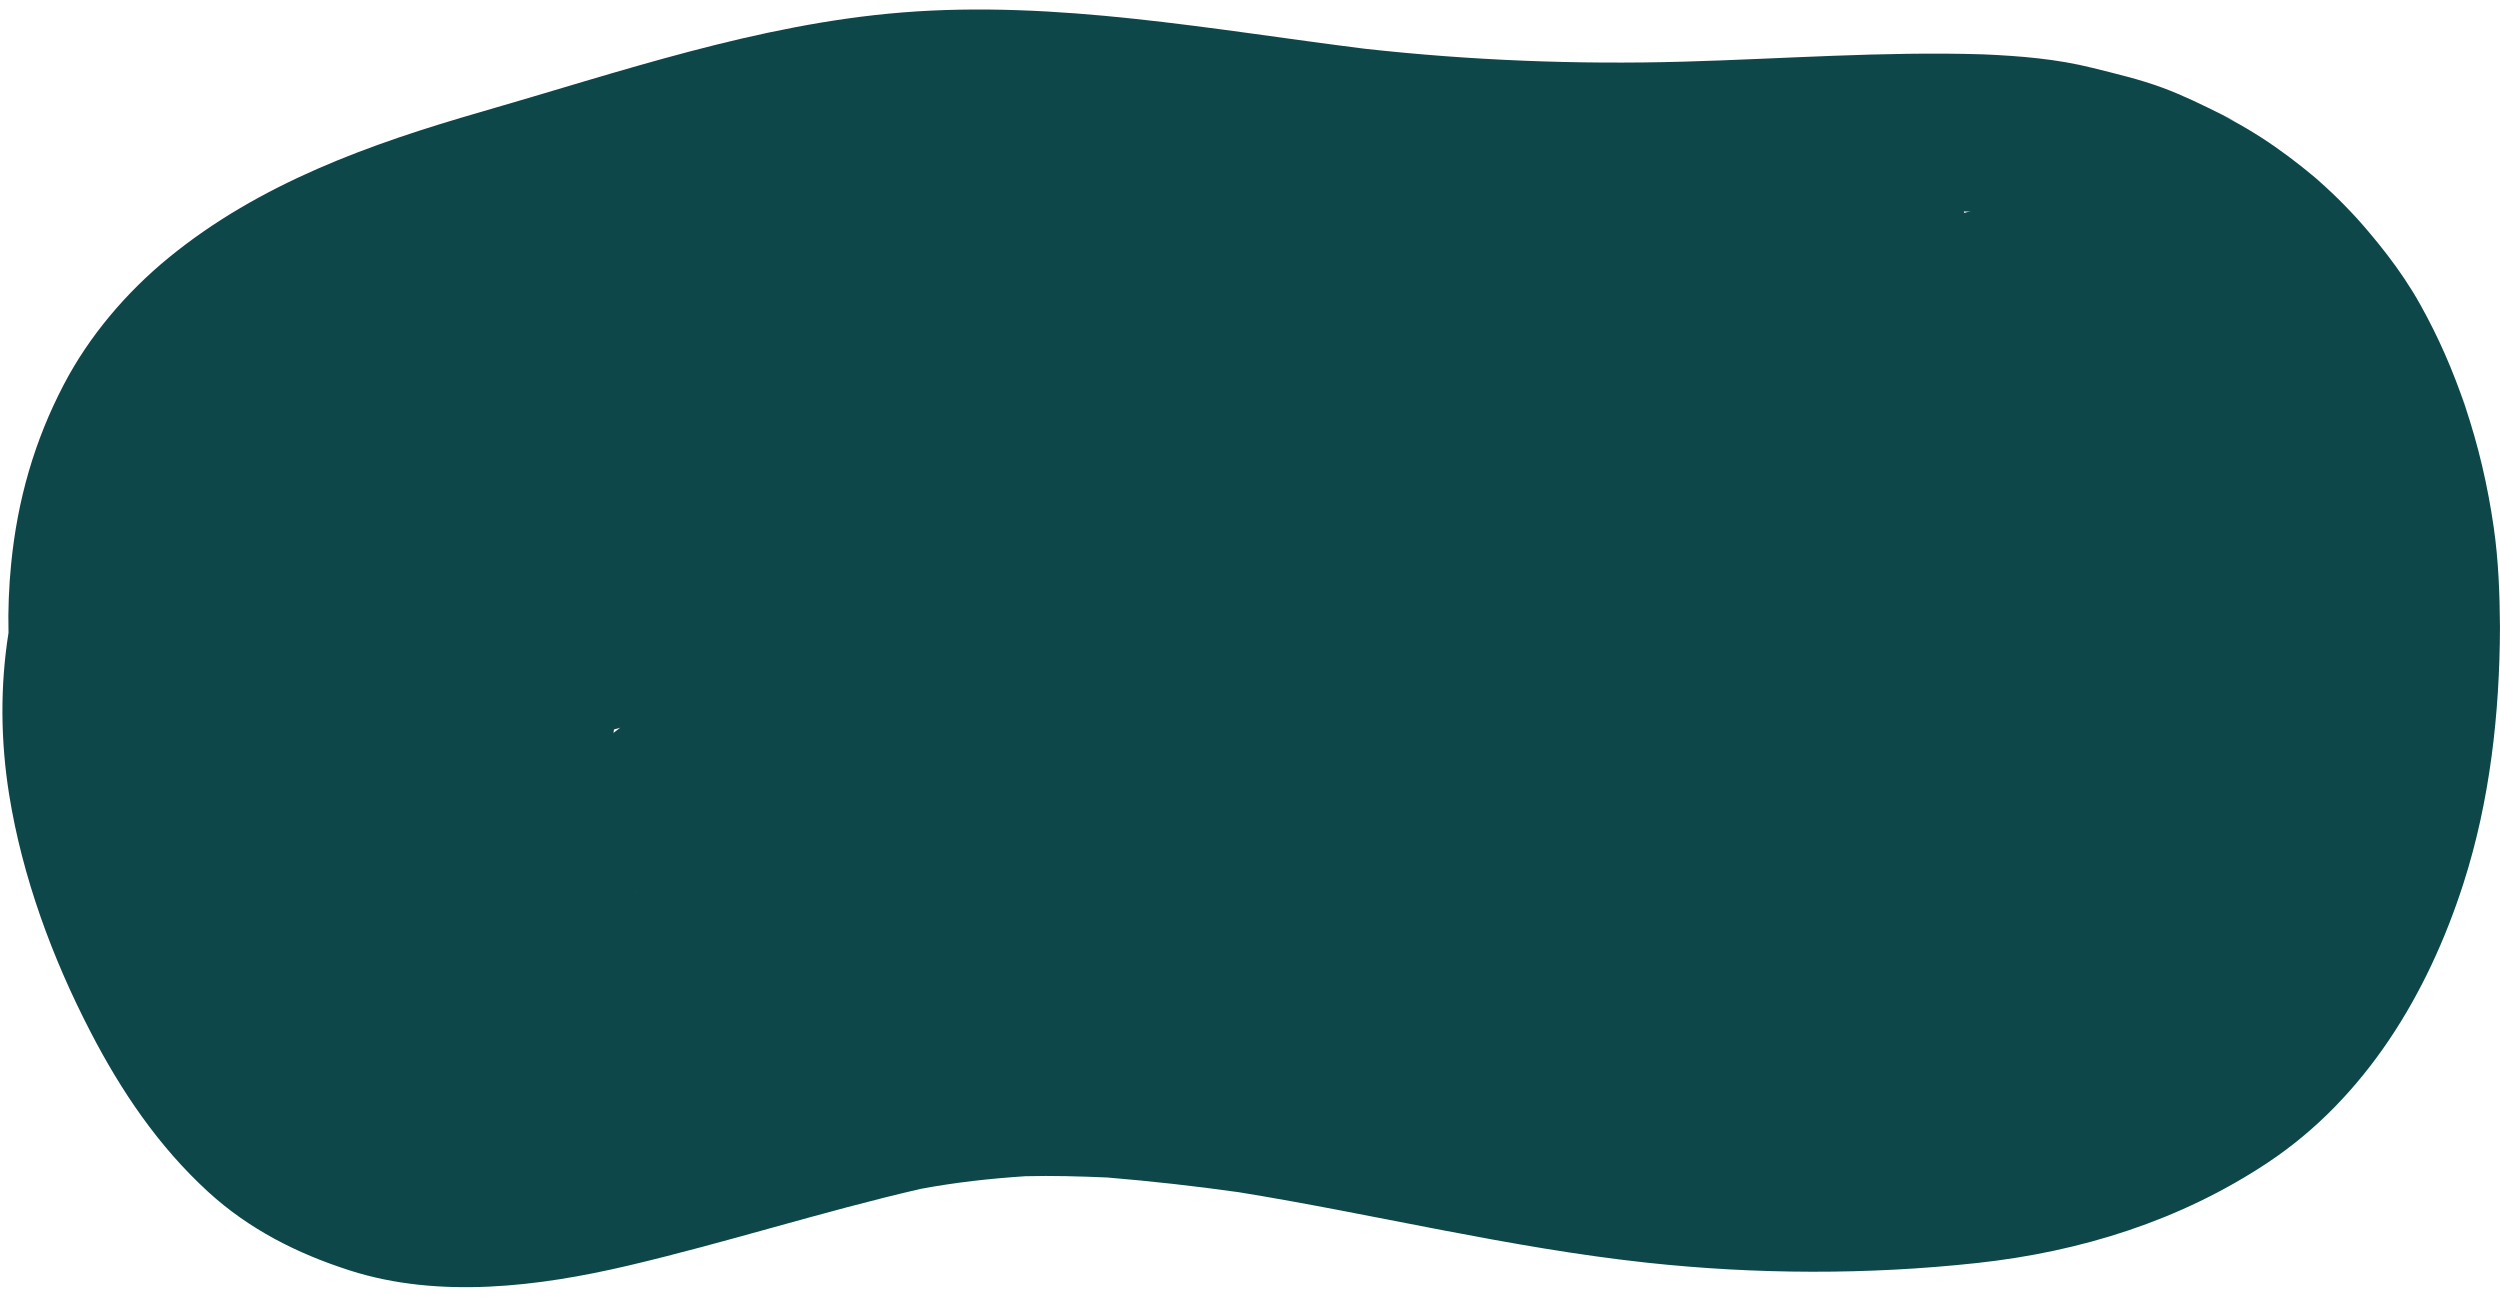 <?xml version="1.0" encoding="UTF-8" standalone="no"?><svg xmlns="http://www.w3.org/2000/svg" xmlns:xlink="http://www.w3.org/1999/xlink" fill="#000000" height="1982.2" preserveAspectRatio="xMidYMid meet" version="1" viewBox="-3.7 -14.5 3814.7 1982.2" width="3814.7" zoomAndPan="magnify"><g fill="#0d474a"><g id="change1_2"><path d="M1364.674,877.417c-7.607,1.223-15.223,2.447-22.846,3.66c-2.682,0.437-5.362,0.875-8.045,1.304 C1344.079,880.727,1354.376,879.072,1364.674,877.417z" fill="inherit"/><path d="M3801.316,789.344c-9.252-63.75-23.264-123.577-43.534-183.947 c-18.44-54.261-40.227-104.688-68.438-155.199c-30.141-53.96-68.355-100.543-109.525-146.068 c7.076,8.046,14.151,16.093,21.228,24.14c-25.254-28.732-47.916-51.083-77.085-75.809c8.02,6.799,16.038,13.598,24.057,20.397 c-52.094-45.671-105.749-84.949-168.35-115.302c9.456,4.619,18.911,9.238,28.367,13.857 c-16.193-8.836-32.834-16.765-49.366-24.958c9.426,4.672,18.852,9.345,28.278,14.018c-29.874-14.811-59.225-29.381-90.471-40.957 c-35.002-12.967-71.179-21.415-107.352-30.46c-54.824-13.709-110.477-18.183-166.634-20.628 c-152.905-4.737-305.36,6.912-458.161,11.163c-162.753,4.529-323.751-1.864-485.434-19.719 C1845.42,30.675,1608.443-14.505,1372.5,4.544c-220.201,17.778-430.738,90.824-641.628,151.552 c-170.327,49.047-338.518,109.126-477.472,222.857c-64.391,52.703-120.969,119.208-159.597,193.048 C48.568,658.467,22.953,748.62,13.34,845.619c-3.486,35.173-4.916,70.441-4.053,105.447 c-12.938,81.496-12.148,165.605,1.058,247.526c20.209,125.362,65.579,248.449,123.829,360.943 c47.264,91.278,103.514,174.671,179.633,244.469c62.457,57.27,136.482,94.495,216.438,120.109 c135.933,43.549,288.159,24.633,424.421-7.394c149.836-35.216,296.536-82.563,446.512-117.151 c52.88-9.881,106.125-15.779,159.76-19.287c41.557-1.066,83.278,0.172,124.828,1.939c67.152,5.621,134.125,13.033,200.845,22.473 c207.85,33.729,412.949,84.829,622.53,107.508c166.682,18.037,337.205,18.646,503.825,0.521 c158.304-17.222,310.2-64.584,443.447-153.063c149.671-99.385,244.812-258.053,298.799-426.058 c40.436-125.83,55.357-259.699,55.743-391.429C3810.542,890.955,3808.704,840.253,3801.316,789.344z M3540.364,1134.795 c-11.372,57.772-25.931,114.845-45.657,170.328c-16.416,39.392-35.582,77.503-57.986,113.818 c-20.542,28.919-43.187,56.186-67.972,81.555c-25.504,22.803-52.678,43.543-81.323,62.237 c-34.938,19.807-71.386,36.655-108.912,50.961c-71.895,23.297-146.227,38.006-221.315,46.33 c-148.874,13.566-302.179,9.828-450.495-7.746c-213.75-25.329-423.624-77.081-636.775-107.069 c-56.637-7.968-112.902-12.414-170.038-14.853l32.505,1.397c-62.666-3.329-123.061-4.721-185.721-1.593 c10.75-0.528,21.5-1.057,32.25-1.584c-77.849,2.946-151.75,10.916-227.653,26.546c-86.934,19.429-172.555,43.554-258.162,67.796 c2.923-1.248,5.845-2.496,8.769-3.744c94.335-37.004,188.462-74.658,282.618-112.148c43.428-17.292,86.975-34.279,130.457-51.438 c51.546-20.34,102.346-42.021,153.335-63.702c4.548-1.825,9.094-3.653,13.65-5.46c-1.097,0.417-2.194,0.833-3.292,1.25 c5.616-2.173,11.215-4.39,16.82-6.715c28.382-11.774,50.93-40.909,60.493-69.283c10.138-30.082,7.879-63.341-6.216-91.766 c-14.095-28.425-39.201-50.354-69.283-60.493c-31.775-10.709-61.551-6.319-91.766,6.216c-6.054,2.511-12.087,5.055-18.119,7.607 c-91.781,34.775-182.586,72.064-273.895,108.054c-11.604,4.49-23.201,8.996-34.788,13.527 c-26.498-19.339-60.502-27.739-94.326-22.059c-70.982,11.92-136.523,40.814-199.625,74.223 c12.335-17.39,23.001-35.916,31.447-55.66c12.939-30.248,15.41-62.893,3.655-94.032c-13.275-35.165-41.112-60.002-75.424-71.868 c9.631-29.519,7.524-62.682-6.24-90.749c-4.095-8.35-9.108-16.068-14.876-23.077c4.579-18.551,4.718-37.25,0.393-56.1 c-1.731-7.396-4.136-14.445-7.099-21.133c30.064-8.596,60.24-16.848,90.547-24.712c17.208-4.465,34.442-8.87,51.696-13.219 c28.209,4.057,57.356,4.521,85.087,5.012c71.996,1.274,143.702-9.073,214.7-20.375c64.503-10.494,128.637-23.147,193.163-33.388 c45.621-7.24,91.152-16.395,136.091-27.035c42.959-10.171,85.139-22.956,127.094-36.683c29.081-9.516,57.773-20.715,84.767-35.198 c28.272-15.168,55.75-31.284,79.735-51.967c22.149-8.314,43.986-17.424,65.388-27.516c41.354-19.501,82.476-40.565,119.311-67.867 c25.119-18.618,48.979-39.65,70.745-62.046c5.956-6.128,11.511-12.66,16.377-19.688c6.862-9.909,15.6-21.667,21.872-33.031 c6.648-12.043,9.96-25.925,14.242-38.812c1.752-5.272,3.02-10.901,3.768-16.64c86.265,11.183,172.197,25.7,256.798,44.992 c30.664,6.992,68.3-6.76,92.027-25.603c24.938-19.804,41.542-49.073,45.583-80.681c2.283-17.861,0.519-36.015-4.893-53.018 c97.538-3.754,195.063-8.091,292.463-8.646c17.77-0.101,35.516-0.183,53.269,0.09c47.935,3.057,95.534,9.447,142.415,19.866 c37.936,10.699,74.97,24.128,110.779,40.574c19.086,10.301,37.631,21.573,55.9,33.272c16.095,12.048,31.814,24.526,47.312,37.314 c13.589,13.134,26.888,26.551,39.913,40.241c14.18,17.384,27.936,35.1,41.169,53.212c13.606,21.835,26.42,44.133,38.52,66.834 c11.292,25.345,21.703,51.054,31.343,77.069c10.582,35.441,19.729,71.178,27.244,107.38 c7.91,52.426,12.521,105.126,13.667,158.124C3556.581,1006.784,3550.435,1071.032,3540.364,1134.795z" fill="inherit"/></g><g id="change1_3"><path d="M3810.959,931.153c0.012,3.671,0.007,7.344-0.004,11.018c0.059,7.184,0.089,14.378,0.103,21.585 C3811.026,952.888,3810.993,942.021,3810.959,931.153z" fill="inherit"/></g><g id="change1_1"><path d="M916.854,1801.125c0.092-0.047,0.185-0.094,0.277-0.141c0.134-0.079,0.269-0.159,0.402-0.238 c-0.044,0.022-0.089,0.046-0.133,0.068C917.22,1800.919,917.036,1801.019,916.854,1801.125z" fill="inherit"/><path d="M973.396,1767.671c-0.413,0.279-0.824,0.558-1.232,0.833c0.425-0.263,0.85-0.524,1.274-0.787 c0.437-0.303,0.873-0.605,1.309-0.908C974.296,1767.095,973.848,1767.386,973.396,1767.671z" fill="inherit"/><path d="M3661.113,891.756c-1.062-6.14-2.673-12.177-4.644-18.084c-3.046-9.127-6.479-18.159-10.228-27.055 c0.607-0.99,1.207-1.989,1.791-3.005c10.895-19.138,16.286-39.73,16.177-61.776c-0.247-22.045-5.971-42.547-17.173-61.507 c-10.955-14.274-19.399-26.831-32.875-37.637c-8.85-7.096-17.779-14.117-26.869-20.918c24.652-20.662,42.084-45.781,47.359-78.225 c3.484-22.25,1.158-43.874-6.98-64.872c-8.021-20.045-20.412-36.867-37.172-50.463c-15.16-13.355-33.371-23.342-50.462-33.721 c-9.561-5.806-19.673-10.679-29.986-14.989c-32.497-13.577-67.264-23.566-101.964-29.794c-8.135-1.46-16.334-2.668-24.569-3.682 c-2.188-23.65-11.167-46.546-26.048-65.284c-7.51-7.308-15.021-14.616-22.53-21.923c-17.329-12.923-36.713-20.81-58.15-23.66 c-62.923-2.78-126.829,0.167-188.861,11.49c-31.819,5.808-63.475,13.887-94.333,23.821c-4.977-19.71-14.293-37.161-27.972-52.342 c-7.898-6.74-15.797-13.481-23.695-20.221c-18.439-11.928-38.637-18.461-60.594-19.599c-69.938-9.629-140.927-9.324-211.177-3.435 c-84.438,7.078-167.98,19.918-250.389,39.647c-6.617,1.584-13.221,3.225-19.816,4.894c-9.819,1.362-19.639,2.724-29.458,4.086 c5.399-0.725,10.798-1.45,16.197-2.176c-21.95,2.962-43.829,6.057-65.613,10.215c-26.911,5.136-53.035,11.972-79.438,19.142 c-7.544,1.726-15.127,3.554-22.446,5.666c-4.426,1.277-8.911,2.763-13.38,4.329c-8.525,2.66-17.052,5.32-25.577,7.98 c-7.469,2.003-14.967,4.1-22.222,6.458c-4.71,1.53-9.465,3.287-14.192,5.129l-16.828,5.984c-5.719,1.9-11.438,3.8-17.157,5.701 c-15.506,4.887-30.986,9.851-46.28,15.374c-25.855,9.338-51.39,19.954-76.973,29.898c9.507-3.515,19.014-7.03,28.52-10.545 c-50.656,18.654-100.766,38.353-150.434,59.508c-19.067,9.957-34.354,24.022-45.862,42.196 c-15.907,25.452-21.382,56.619-15.303,85.976c-9.063,0.495-18.107,1.074-27.12,1.746c-33.171,2.474-66.158,6.966-98.907,12.781 c-3.012-1.853-6.104-3.584-9.277-5.172c-10.003-3.462-20.006-6.924-30.009-10.387c-22.043-4.386-43.702-2.952-64.975,4.302 c-101.963,23.041-202.194,52.805-302.01,83.708c-25.906-29.371-65.675-47.114-105.07-40.798 c-44.49,7.131-88.181,20.906-129.386,39.019c-48.084,21.136-94.93,46.195-139.276,74.379 c-43.913,27.909-84.015,60.115-123.114,94.38c-14.575,12.773-28.52,26.273-41.635,40.543 c-18.472,20.096-33.485,42.217-48.811,64.816c-6.151,9.071-11.622,18.603-16.242,28.542c-13.86,29.82-17.496,62.179-6.783,93.705 c14.28,42.026,48.326,68.646,90.226,79.635c26.473,6.942,56.082,6.85,83.332,3.938c37.834-4.041,72.811-12.931,108.433-23.684 c-0.092,0.069-0.184,0.138-0.276,0.207c-3.203,1.009-6.406,2.018-9.609,3.026c3.086-0.911,6.166-1.835,9.248-2.756 c-11.234,8.376-22.269,16.986-32.962,25.971c-3.104,2.608-6.146,5.295-9.048,8.129c-16.718,13.278-29.146,29.79-37.286,49.537 c-8.265,20.688-10.788,42.053-7.569,64.097c7.731,50.853,52.367,99.319,105.798,102.235c5.114,0.279,10.235,0.479,15.359,0.642 c0.07,3.674,0.288,7.372,0.68,11.098c3.182,29.308,18.137,59.227,40.822,79.535c-11.664-1.891-23.63-2.059-35.471-0.374 c-30.921,4.396-59.17,21.092-77.935,46.078c-13.978,18.613-19.821,37.368-21.814,57.813c-12.646,7.346-25.293,14.691-37.94,22.038 c-2.906,1.646-5.813,3.293-8.72,4.939c-37.979,21.134-76.074,42.058-114.69,61.99c-16.733,8.046-33.351,16.294-49.737,24.908 c-58.187,30.588-75.313,110.111-43.284,164.933c16.059,27.487,42.695,47.717,73.502,55.801 c32.75,8.596,61.822,1.914,91.431-12.517c12.227-5.959,24.391-12.034,36.501-18.206c29.27-14.057,58.708-27.488,86.973-43.791 c-2.3,1.164-4.6,2.328-6.9,3.493c2.569-1.299,5.044-2.563,7.447-3.804c2.781-1.608,5.551-3.242,8.307-4.91 c-2.725,1.614-5.449,3.228-8.174,4.842c20.703-10.692,35.78-19.545,54.63-32.241c-2.377,1.468-4.755,2.937-7.132,4.405 c2.803-1.73,5.589-3.479,8.365-5.238c1.647-1.113,3.327-2.26,5.04-3.438c0.031-0.018,0.063-0.034,0.094-0.052 c-1.261,0.876-2.522,1.751-3.784,2.627c1.99-1.267,3.974-2.538,5.947-3.822c1.343-0.743,2.682-1.492,4.024-2.237 c-3.76,2.323-7.52,4.646-11.28,6.968c-5.518,3.831-11.036,7.661-16.555,11.492c10.082-6.601,20.164-13.2,30.247-19.801 c59.101-32.833,117.674-66.616,176.207-100.46c26.535,35.881,71.939,57.561,117.68,48.498 c113.568-22.499,225.174-52.908,335.927-86.455c0.548,0.628,1.089,1.26,1.651,1.881c7.915,6.723,15.83,13.445,23.745,20.168 c18.468,11.888,38.684,18.375,60.645,19.462c129.822,21.943,257.821,0.097,384.101-31.528 c20.622,26.336,47.437,38.64,79.327,46.23c93.077,22.155,191.383,10.282,284.019-10.536 c17.772,14.899,39.362,24.675,62.569,25.506c20.111,0.721,40.303,0.421,60.4,0.471c-10.751-0.062-21.503-0.123-32.255-0.185 c32.09,0.189,63.762-1.305,95.279-4.014c-5.46,26.715-2.688,55.393,8.01,78.844c9.082,19.647,22.369,35.838,39.861,48.571 c27.901,20.168,58.136,24.643,91.611,21.757c115.146-9.923,228.5-33.466,340.506-61.313l-17.695,4.427 c78.178-17.68,155.663-38.188,232.699-60.293c53.023-15.215,86.803-73.144,83.725-126.202c6.37-3.576,12.68-7.249,18.91-11.04 c38.308-23.31,78.937-49.521,103.328-88.632c28.725-46.059,34.916-98.36,17.1-145.785c7.003-7.141,13.924-14.356,20.743-21.658 c17.478-18.713,34.405-38.144,49.236-59.046c5.354-8.995,10.71-17.99,16.065-26.986c8.718-20.352,11.774-41.535,9.171-63.547 c-2.741-21.996-10.779-41.831-24.115-59.505c-6.479-8.432-13.767-15.829-21.861-22.198c1.08-1.149,2.143-2.316,3.176-3.508 c10.634-12.269,21.506-25.262,29.854-39.39c8.293-14.034,14.355-29.577,19.895-44.813c2.022-5.564,3.438-11.339,4.366-17.182 c2.491-15.669,6.034-32.999,5.811-49.411C3666.594,924.866,3663.942,908.119,3661.113,891.756z M858.078,1555.787 C858.078,1555.787,858.077,1555.787,858.078,1555.787c2.192-1.306,4.386-2.611,6.58-3.918l0.063-0.035 C862.506,1553.152,860.292,1554.467,858.078,1555.787z M882.815,1541.062c-5.96,3.546-11.921,7.093-17.881,10.644 c-0.02,0.011-0.04,0.022-0.06,0.033c5.98-3.561,11.961-7.122,17.941-10.683C882.816,1541.058,882.816,1541.06,882.815,1541.062z" fill="inherit"/><path d="M937.215,1790.817c-6.694,3.39-13.389,6.778-20.083,10.167c-5.933,3.515-11.866,7.029-17.798,10.543 C911.96,1804.624,924.588,1797.72,937.215,1790.817z" fill="inherit"/></g><g id="change1_4"><path d="M3749.554,580.627c2.16,6.478,4.32,12.955,6.48,19.433c2.489,7.073,4.979,14.146,7.468,21.219 C3758.853,607.729,3754.204,594.178,3749.554,580.627z" fill="inherit"/></g><g id="change1_5"><path d="M3756.035,600.06c-1.138-3.234-2.275-6.469-3.414-9.703c1.77,5.019,3.479,10.031,5.161,15.04 c0.714,2.1,1.433,4.193,2.136,6.304C3758.623,607.821,3757.33,603.94,3756.035,600.06z" fill="inherit"/></g><g id="change1_6"><path d="M3005.13,67.731c5.792,0.217,11.578,0.447,17.36,0.698c5.03,0.156,10.062,0.329,15.094,0.521 C3026.766,68.544,3015.949,68.137,3005.13,67.731z" fill="inherit"/></g></g></svg>